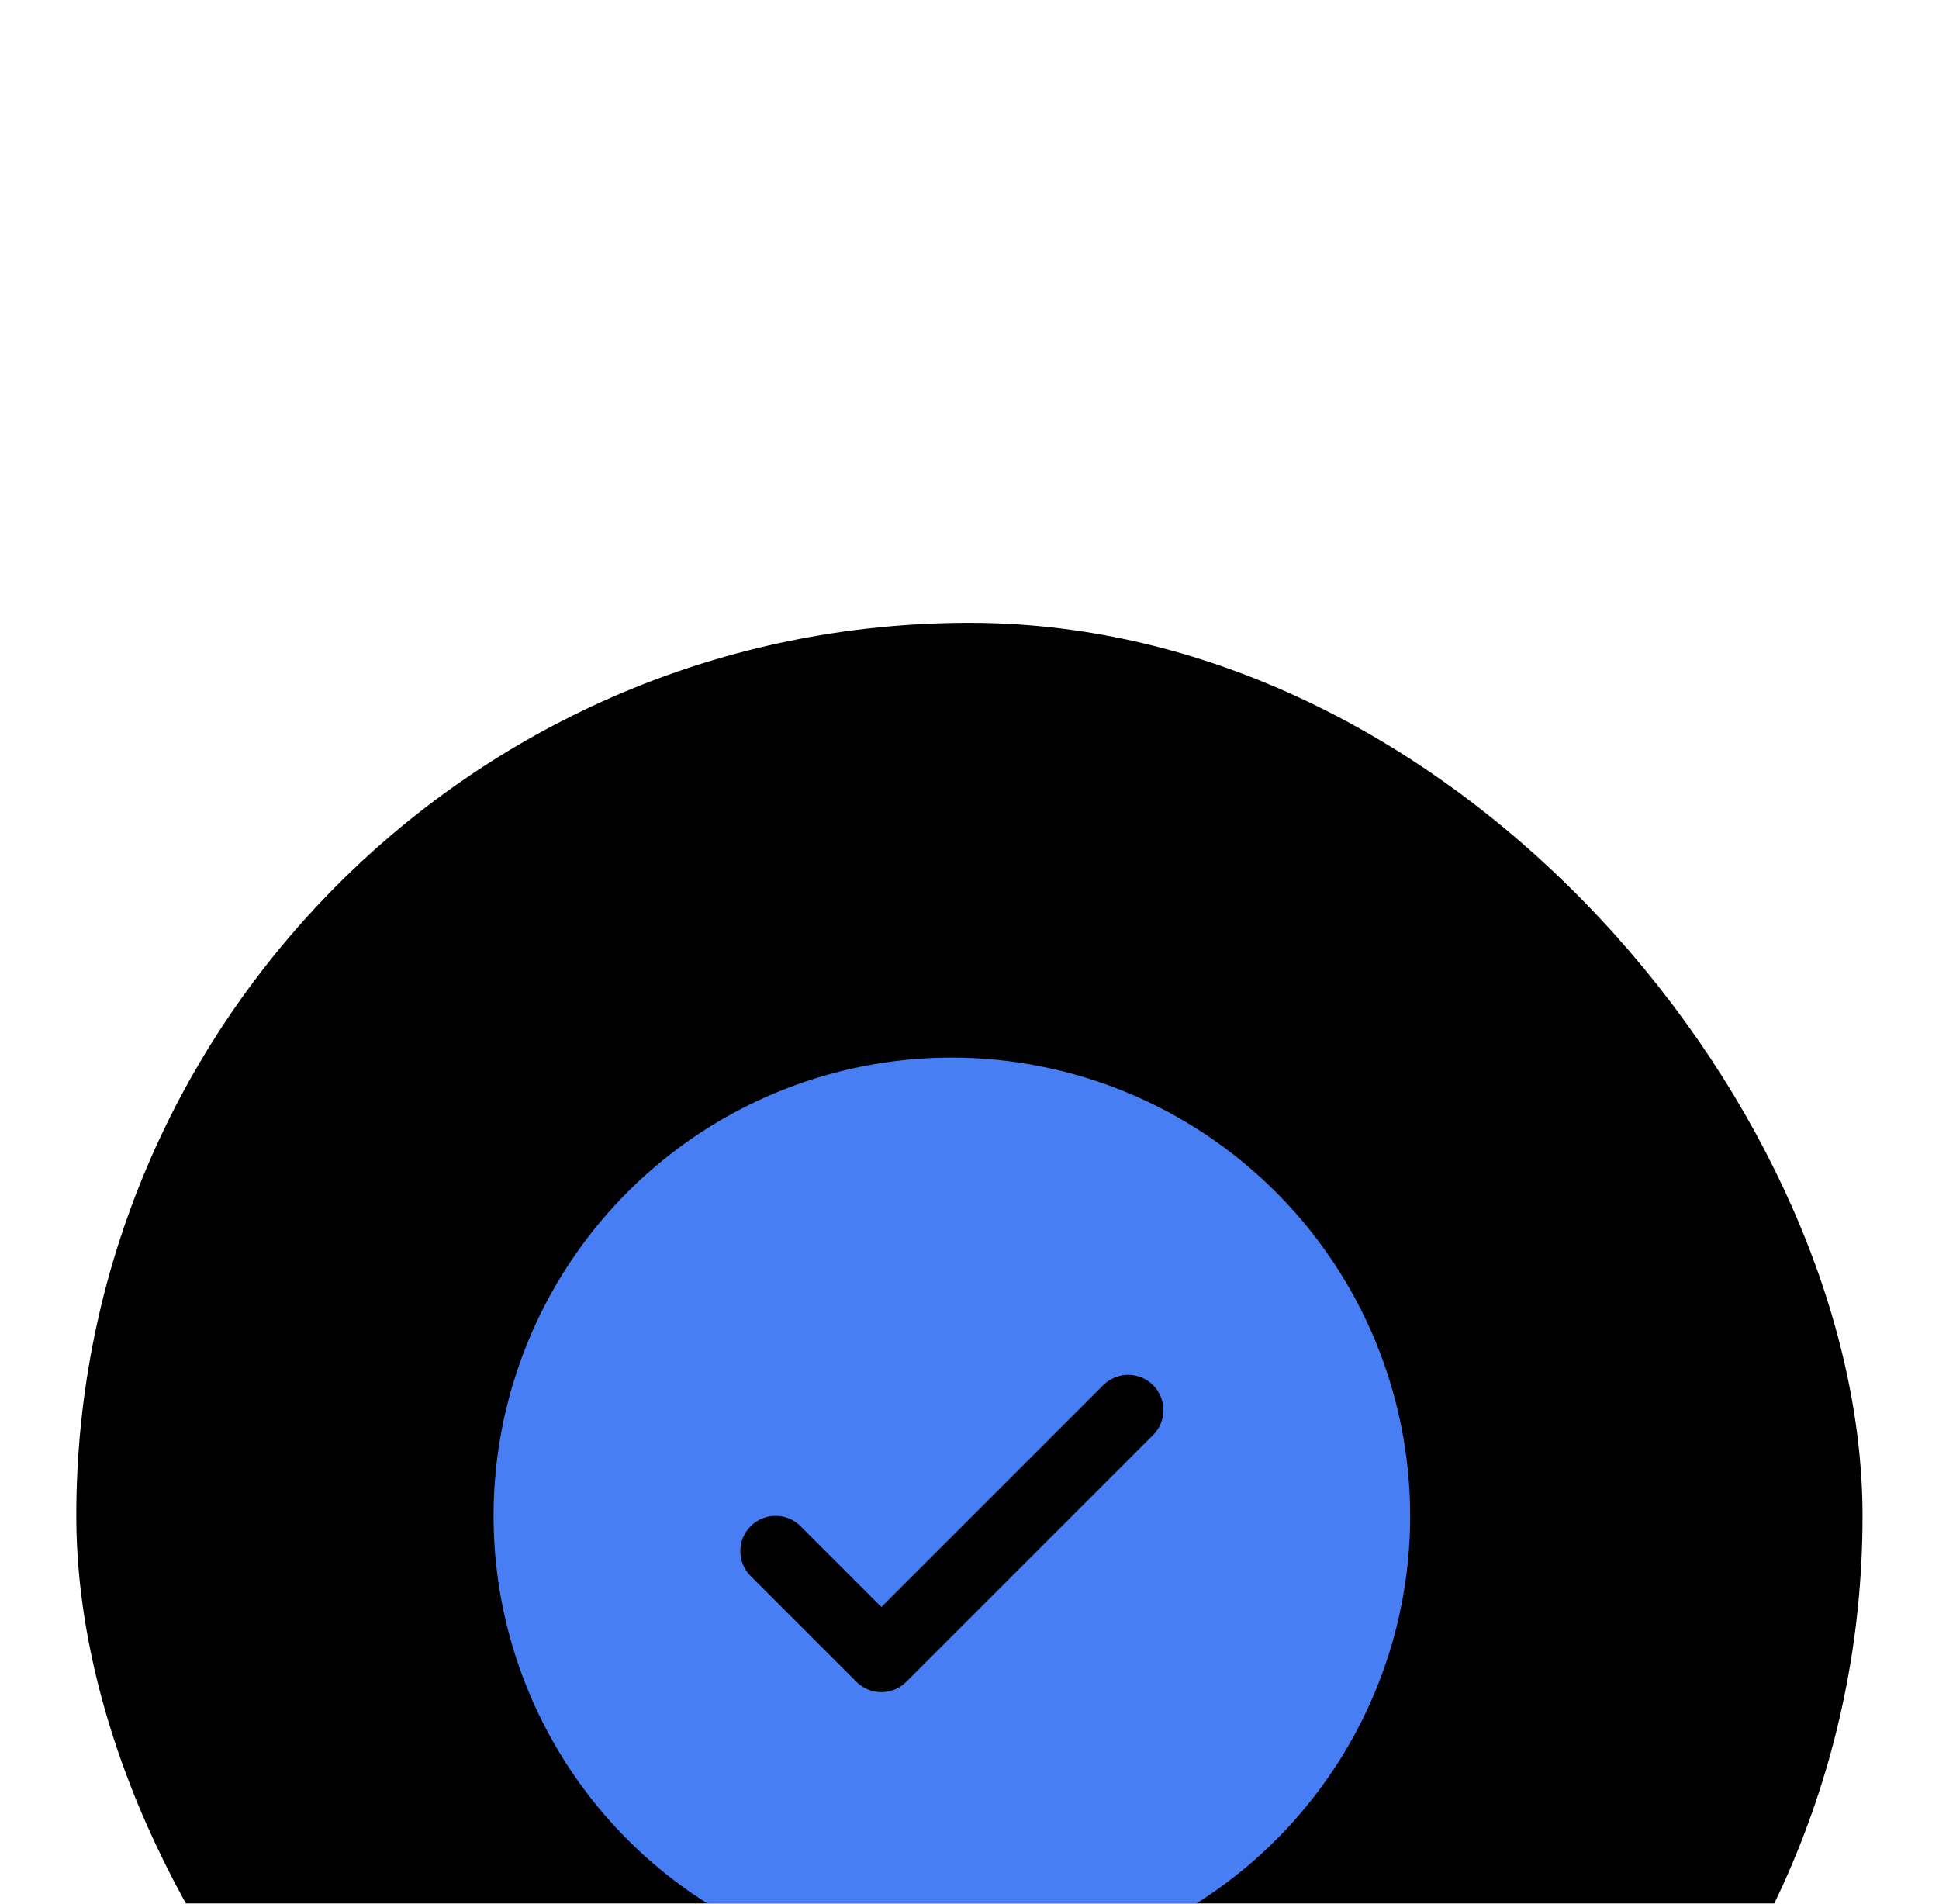 <svg width="55" height="54" viewBox="0 0 55 54" fill="none" xmlns="http://www.w3.org/2000/svg">
<g filter="url(#filter0_dd_40000105_79701)">
<rect x="2.164" y="1.667" width="50.667" height="50.667" rx="25.333" fill="black"/>
<path d="M27 14C24.429 14 21.915 14.762 19.778 16.191C17.64 17.619 15.973 19.65 14.99 22.025C14.006 24.401 13.748 27.014 14.25 29.536C14.751 32.058 15.989 34.374 17.808 36.192C19.626 38.011 21.942 39.249 24.464 39.75C26.986 40.252 29.599 39.994 31.975 39.01C34.35 38.026 36.381 36.36 37.809 34.222C39.238 32.085 40 29.571 40 27C39.996 23.553 38.626 20.249 36.188 17.812C33.751 15.374 30.447 14.004 27 14ZM32.708 24.707L25.707 31.707C25.615 31.8 25.504 31.874 25.383 31.925C25.262 31.975 25.131 32.001 25 32.001C24.869 32.001 24.738 31.975 24.617 31.925C24.496 31.874 24.385 31.8 24.293 31.707L21.293 28.707C21.105 28.52 20.999 28.265 20.999 28C20.999 27.735 21.105 27.48 21.293 27.293C21.48 27.105 21.735 26.999 22 26.999C22.265 26.999 22.52 27.105 22.707 27.293L25 29.586L31.293 23.293C31.385 23.2 31.496 23.126 31.617 23.076C31.738 23.025 31.869 22.999 32 22.999C32.131 22.999 32.261 23.025 32.383 23.076C32.504 23.126 32.615 23.2 32.708 23.293C32.8 23.385 32.874 23.496 32.924 23.617C32.975 23.738 33.001 23.869 33.001 24C33.001 24.131 32.975 24.262 32.924 24.383C32.874 24.504 32.8 24.615 32.708 24.707Z" fill="#477EF4"/>
</g>
<defs>
<filter id="filter0_dd_40000105_79701" x="-62.636" y="-52.466" width="180.266" height="180.267" filterUnits="userSpaceOnUse" color-interpolation-filters="sRGB">
<feFlood flood-opacity="0" result="BackgroundImageFix"/>
<feColorMatrix in="SourceAlpha" type="matrix" values="0 0 0 0 0 0 0 0 0 0 0 0 0 0 0 0 0 0 127 0" result="hardAlpha"/>
<feOffset dy="5.333"/>
<feGaussianBlur stdDeviation="2.667"/>
<feComposite in2="hardAlpha" operator="out"/>
<feColorMatrix type="matrix" values="0 0 0 0 0 0 0 0 0 0 0 0 0 0 0 0 0 0 0.5 0"/>
<feBlend mode="normal" in2="BackgroundImageFix" result="effect1_dropShadow_40000105_79701"/>
<feColorMatrix in="SourceAlpha" type="matrix" values="0 0 0 0 0 0 0 0 0 0 0 0 0 0 0 0 0 0 127 0" result="hardAlpha"/>
<feMorphology radius="2.667" operator="dilate" in="SourceAlpha" result="effect2_dropShadow_40000105_79701"/>
<feOffset dy="10.667"/>
<feGaussianBlur stdDeviation="31.067"/>
<feComposite in2="hardAlpha" operator="out"/>
<feColorMatrix type="matrix" values="0 0 0 0 0.125 0 0 0 0 0.122 0 0 0 0 0.122 0 0 0 1 0"/>
<feBlend mode="normal" in2="effect1_dropShadow_40000105_79701" result="effect2_dropShadow_40000105_79701"/>
<feBlend mode="normal" in="SourceGraphic" in2="effect2_dropShadow_40000105_79701" result="shape"/>
</filter>
</defs>
</svg>
